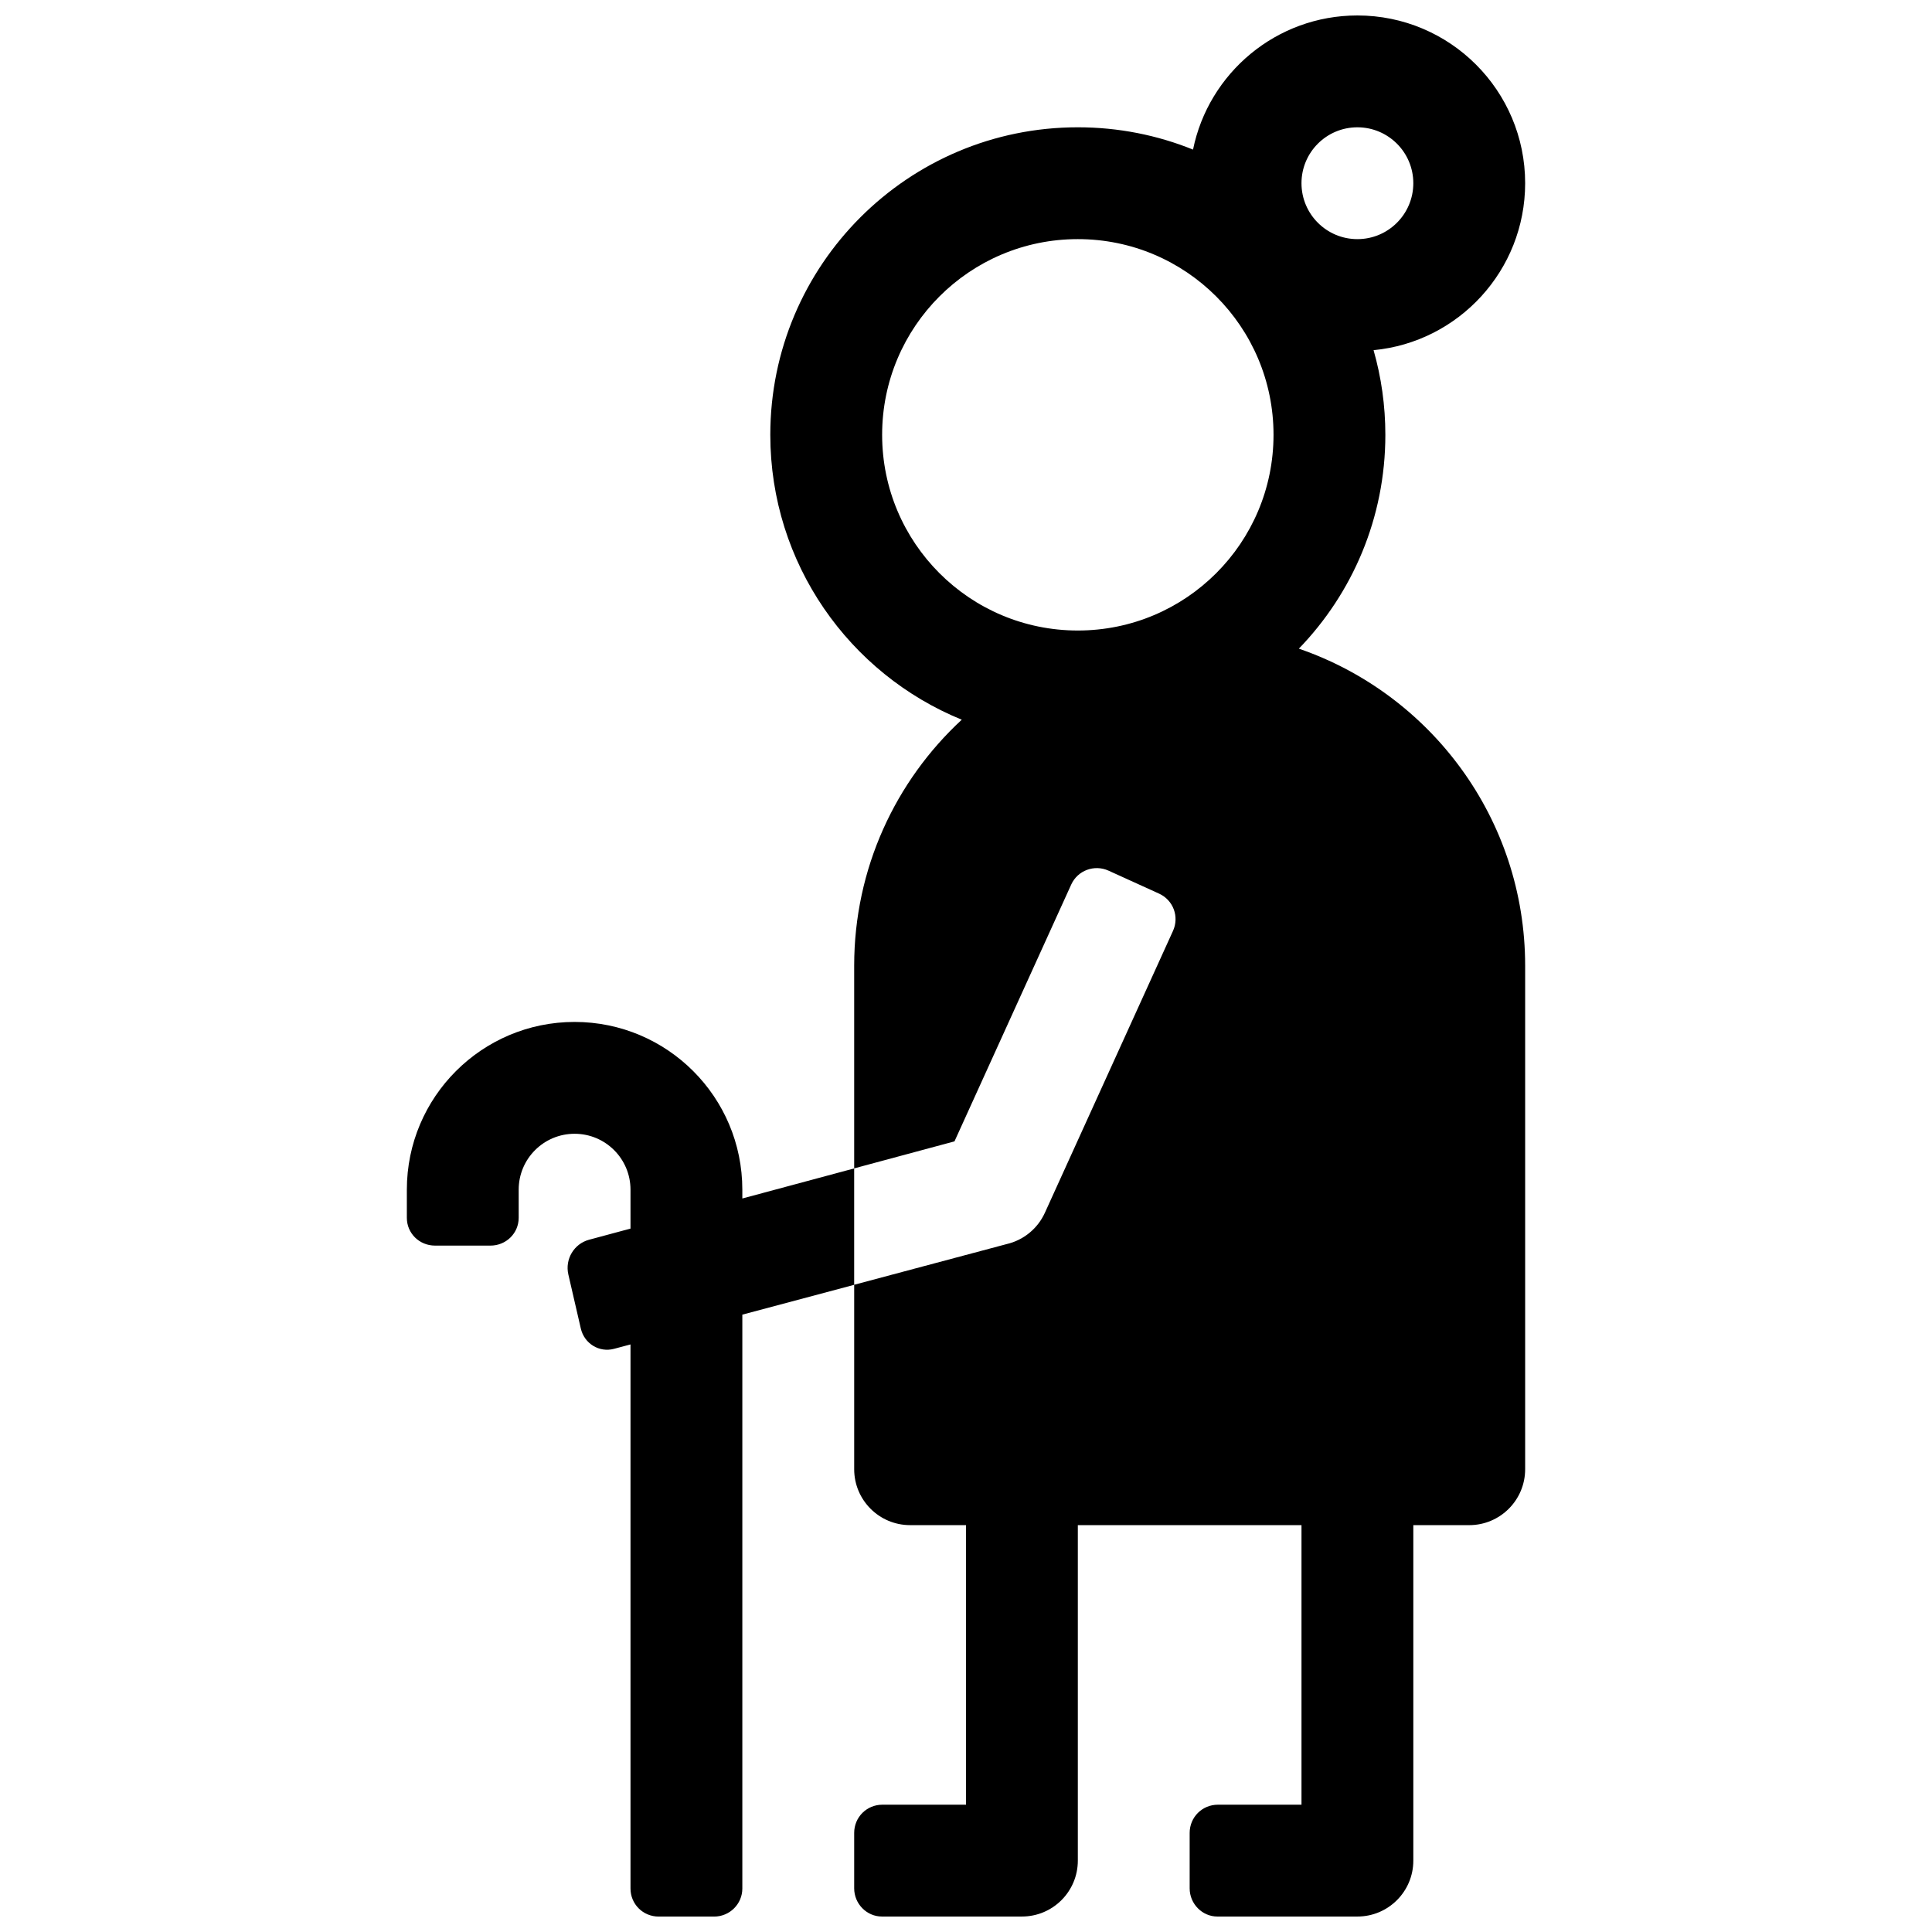 <?xml version="1.0" encoding="UTF-8"?>
<!-- Uploaded to: ICON Repo, www.svgrepo.com, Generator: ICON Repo Mixer Tools -->
<svg width="800px" height="800px" version="1.1" viewBox="144 144 512 512" xmlns="http://www.w3.org/2000/svg">
 <defs>
  <clipPath id="a">
   <path d="m251 148.09h298v503.81h-298z"/>
  </clipPath>
 </defs>
 <g clip-path="url(#a)">
  <path d="m398.88 334.73c-29.766-12.141-50.742-41.367-50.742-75.5 0-45.008 36.488-81.496 81.496-81.496 10.797 0 21.102 2.098 30.531 5.91 4.125-20.281 22.059-35.547 43.559-35.547 24.551 0 44.457 19.902 44.457 44.453 0 23.105-17.629 42.098-40.172 44.25 2.035 7.125 3.125 14.652 3.125 22.43 0 22.023-8.734 42.004-22.926 56.672 34.898 11.988 59.973 45.062 59.973 84.027v133.43c0 8.184-6.637 14.82-14.82 14.82h-14.816v88.906c0 8.184-6.637 14.816-14.82 14.816h-37.113c-3.996 0-7.34-3.348-7.34-7.477v-14.68c0-4.195 3.348-7.481 7.481-7.481h22.156v-74.086h-59.273v88.906c0 8.184-6.633 14.816-14.816 14.816h-37.113c-4 0-7.34-3.348-7.34-7.477v-14.68c0-4.195 3.348-7.481 7.477-7.481h22.16v-74.086h-14.82c-8.184 0-14.816-6.637-14.816-14.82v-48.883l40.375-10.77c4.496-1.035 8.25-4.106 10.16-8.305l33.949-74.691c1.707-3.758 0.105-8.168-3.715-9.902l-13.363-6.074c-3.758-1.707-8.184-0.066-9.887 3.68l-30.938 68.062-26.582 7.156v-53.707c0-25.77 10.977-48.977 28.516-65.199zm30.754-23.637c28.645 0 51.863-23.219 51.863-51.863 0-28.641-23.219-51.859-51.863-51.859-28.641 0-51.859 23.219-51.859 51.859 0 28.645 23.219 51.863 51.859 51.863zm74.09-103.72c8.184 0 14.82-6.637 14.82-14.82s-6.637-14.816-14.82-14.816-14.816 6.633-14.816 14.816 6.633 14.82 14.816 14.82zm-133.36 246.27v30.844l-29.637 7.902v152.09c0 4.09-3.348 7.434-7.477 7.434h-14.68c-4.195 0-7.481-3.328-7.481-7.434v-144.19l-4.363 1.164c-3.914 1.043-7.875-1.363-8.805-5.387l-3.301-14.305c-0.941-4.086 1.52-8.148 5.469-9.211l11-2.961v-10.312c0-8.184-6.633-14.816-14.816-14.816-8.184 0-14.816 6.633-14.816 14.816v7.453c0 4.117-3.352 7.367-7.481 7.367h-14.68c-4.191 0-7.477-3.293-7.477-7.348v-7.473c0-24.551 19.902-44.453 44.453-44.453 24.551 0 44.453 19.902 44.453 44.453v2.336z" fill-rule="evenodd"/>
 </g>
</svg>